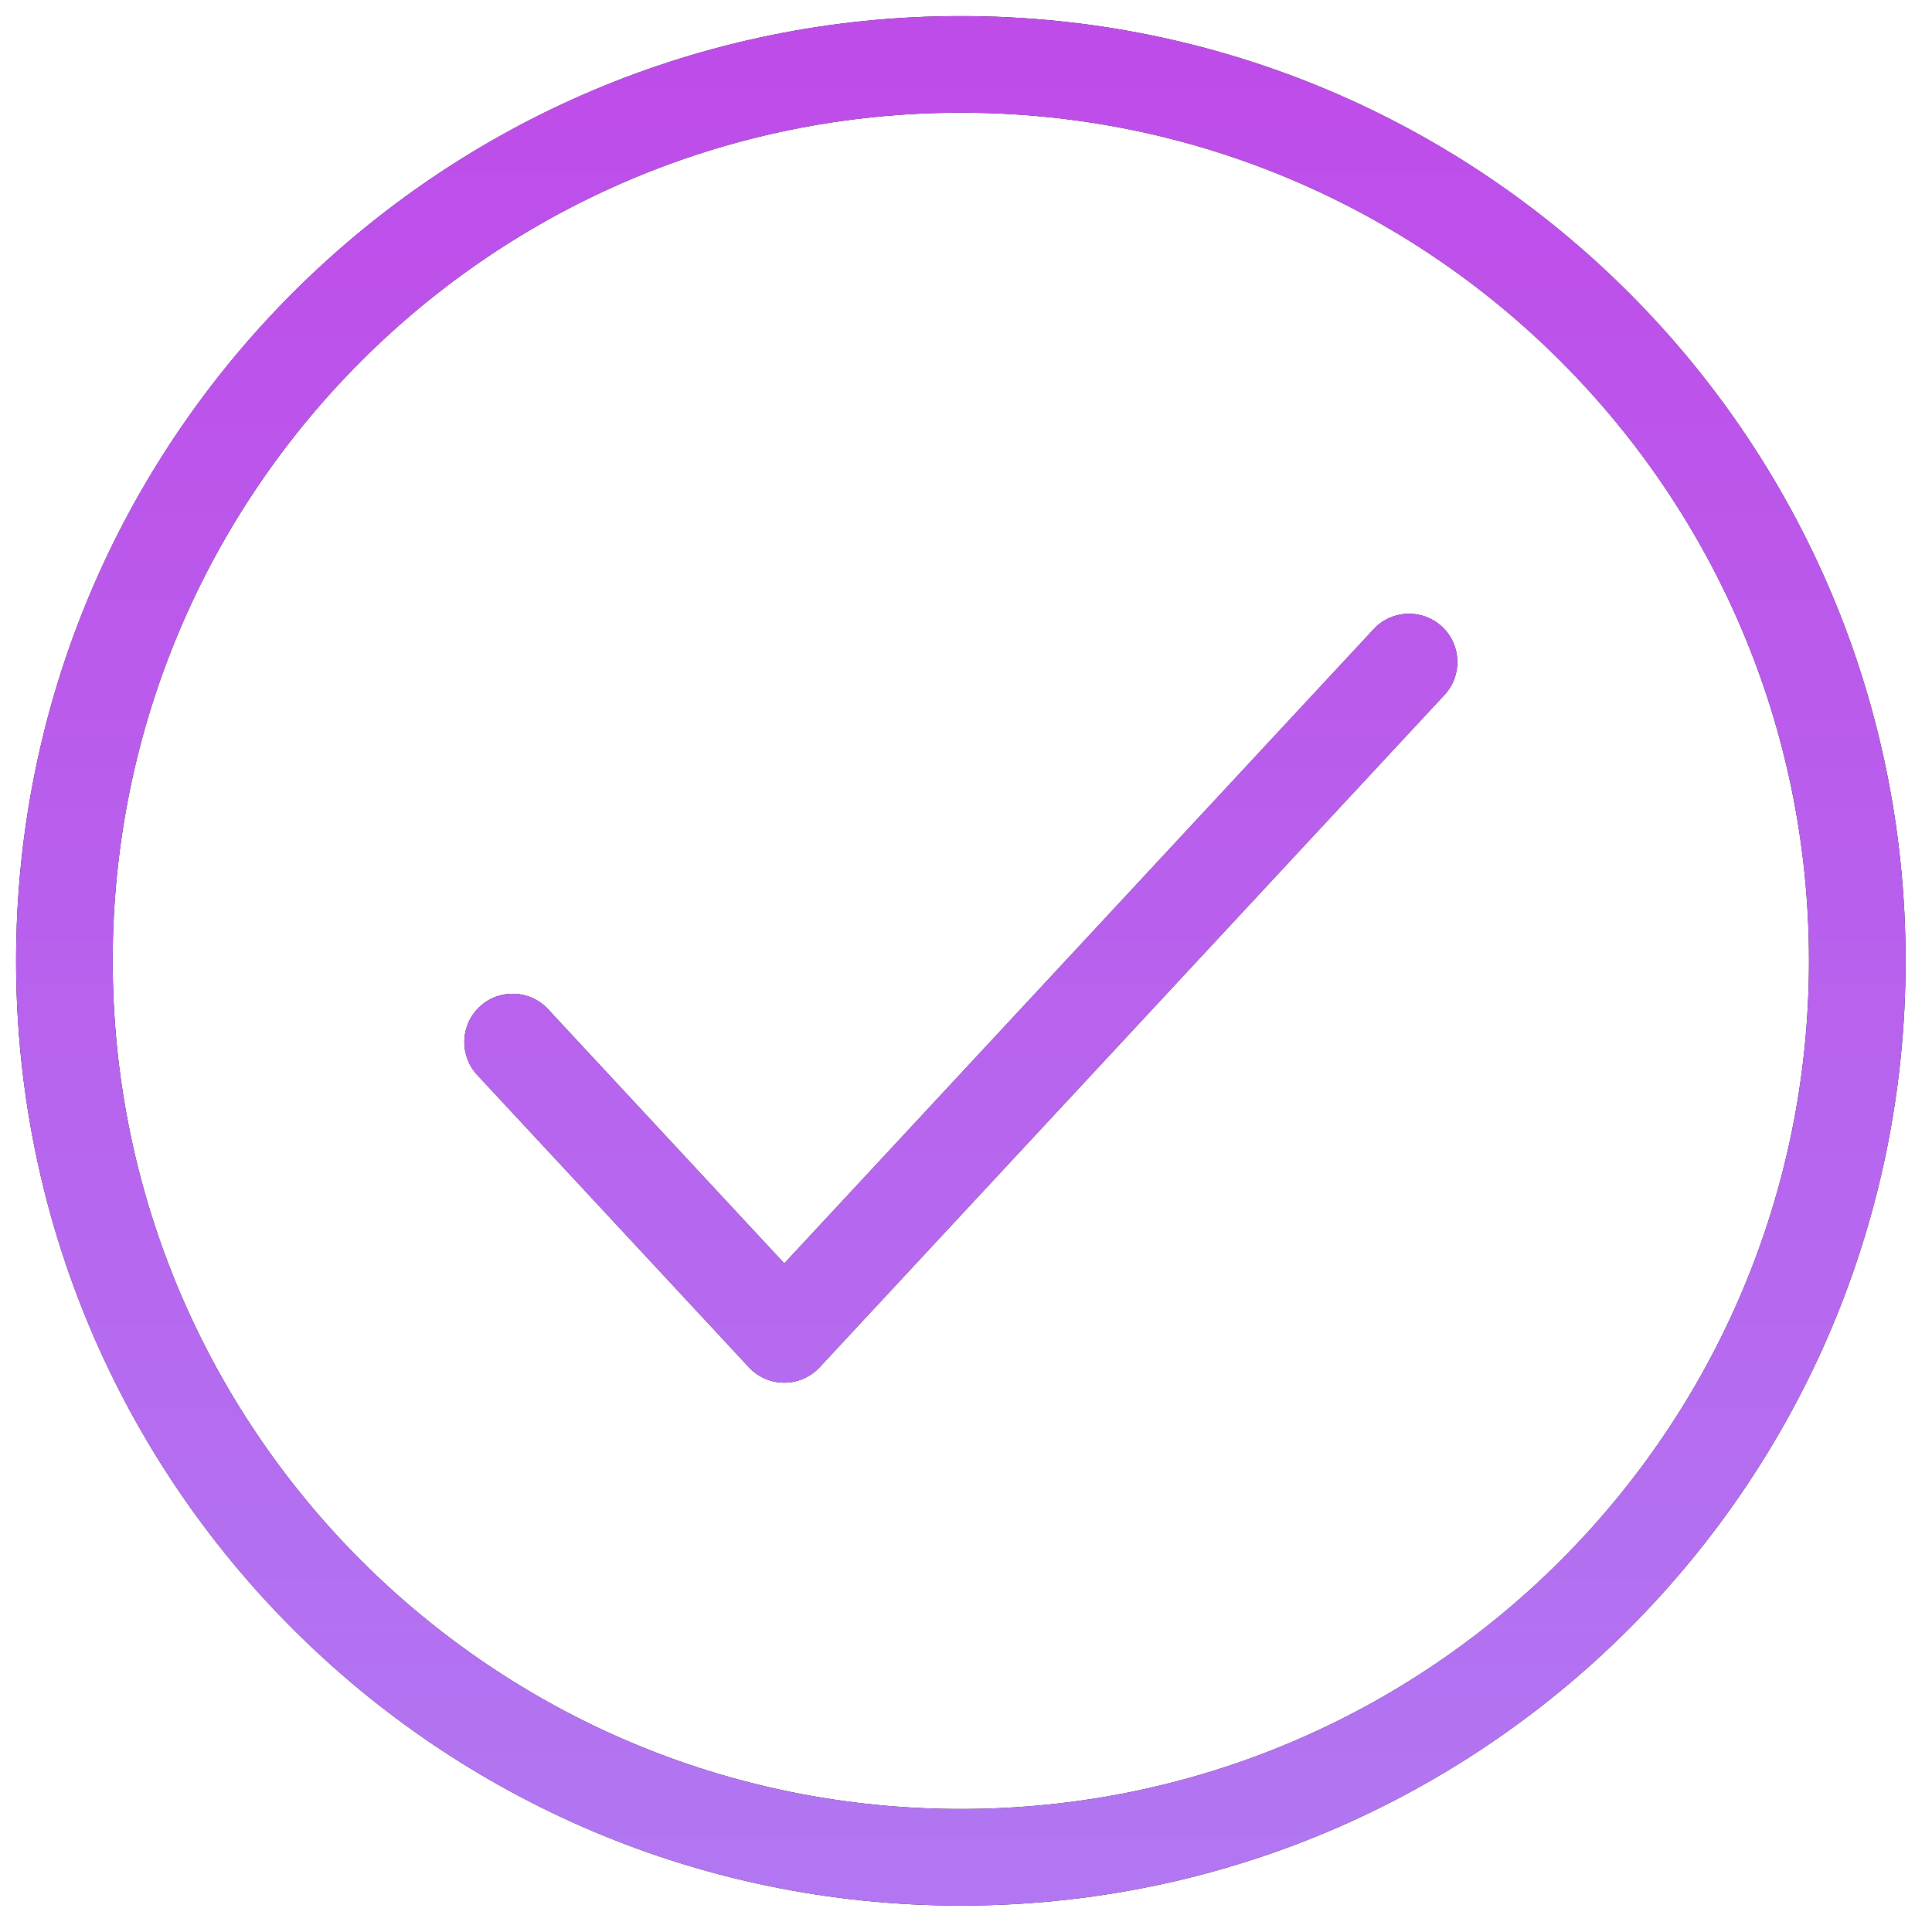 <?xml version="1.0" encoding="UTF-8"?> <svg xmlns="http://www.w3.org/2000/svg" width="60" height="60" viewBox="0 0 60 60" fill="none"><path d="M17.019 31.341C16.455 30.734 15.506 30.699 14.899 31.263C14.292 31.827 14.257 32.776 14.821 33.383L17.019 31.341ZM24.356 41.44L23.258 42.461C23.541 42.767 23.939 42.94 24.356 42.94C24.773 42.94 25.171 42.767 25.455 42.461L24.356 41.44ZM44.859 21.581C45.423 20.974 45.388 20.025 44.781 19.461C44.174 18.897 43.225 18.932 42.661 19.539L44.859 21.581ZM14.821 33.383L23.258 42.461L25.455 40.419L17.019 31.341L14.821 33.383ZM25.455 42.461L44.859 21.581L42.661 19.539L23.258 40.419L25.455 42.461ZM56.18 29.84C56.18 44.387 44.387 56.18 29.84 56.18V59.18C46.044 59.18 59.18 46.044 59.18 29.84H56.18ZM29.84 56.18C15.293 56.18 3.5 44.387 3.5 29.84H0.5C0.5 46.044 13.636 59.18 29.84 59.18V56.18ZM3.5 29.84C3.5 15.293 15.293 3.5 29.84 3.5V0.5C13.636 0.5 0.5 13.636 0.5 29.84H3.5ZM29.84 3.5C44.387 3.5 56.18 15.293 56.18 29.84H59.18C59.18 13.636 46.044 0.5 29.84 0.5V3.5Z" fill="black"></path><path d="M17.019 31.341C16.455 30.734 15.506 30.699 14.899 31.263C14.292 31.827 14.257 32.776 14.821 33.383L17.019 31.341ZM24.356 41.44L23.258 42.461C23.541 42.767 23.939 42.94 24.356 42.94C24.773 42.94 25.171 42.767 25.455 42.461L24.356 41.44ZM44.859 21.581C45.423 20.974 45.388 20.025 44.781 19.461C44.174 18.897 43.225 18.932 42.661 19.539L44.859 21.581ZM14.821 33.383L23.258 42.461L25.455 40.419L17.019 31.341L14.821 33.383ZM25.455 42.461L44.859 21.581L42.661 19.539L23.258 40.419L25.455 42.461ZM56.18 29.84C56.18 44.387 44.387 56.18 29.84 56.18V59.18C46.044 59.18 59.18 46.044 59.18 29.84H56.18ZM29.84 56.18C15.293 56.18 3.5 44.387 3.5 29.84H0.5C0.5 46.044 13.636 59.18 29.84 59.18V56.18ZM3.5 29.84C3.5 15.293 15.293 3.5 29.84 3.5V0.5C13.636 0.5 0.5 13.636 0.5 29.84H3.5ZM29.84 3.5C44.387 3.5 56.18 15.293 56.18 29.84H59.18C59.18 13.636 46.044 0.5 29.84 0.5V3.5Z" fill="url(#paint0_linear_66_258)"></path><defs><linearGradient id="paint0_linear_66_258" x1="29.84" y1="2" x2="29.84" y2="57.68" gradientUnits="userSpaceOnUse"><stop stop-color="#BE4CE9"></stop><stop offset="1" stop-color="#B276F2"></stop></linearGradient></defs></svg> 